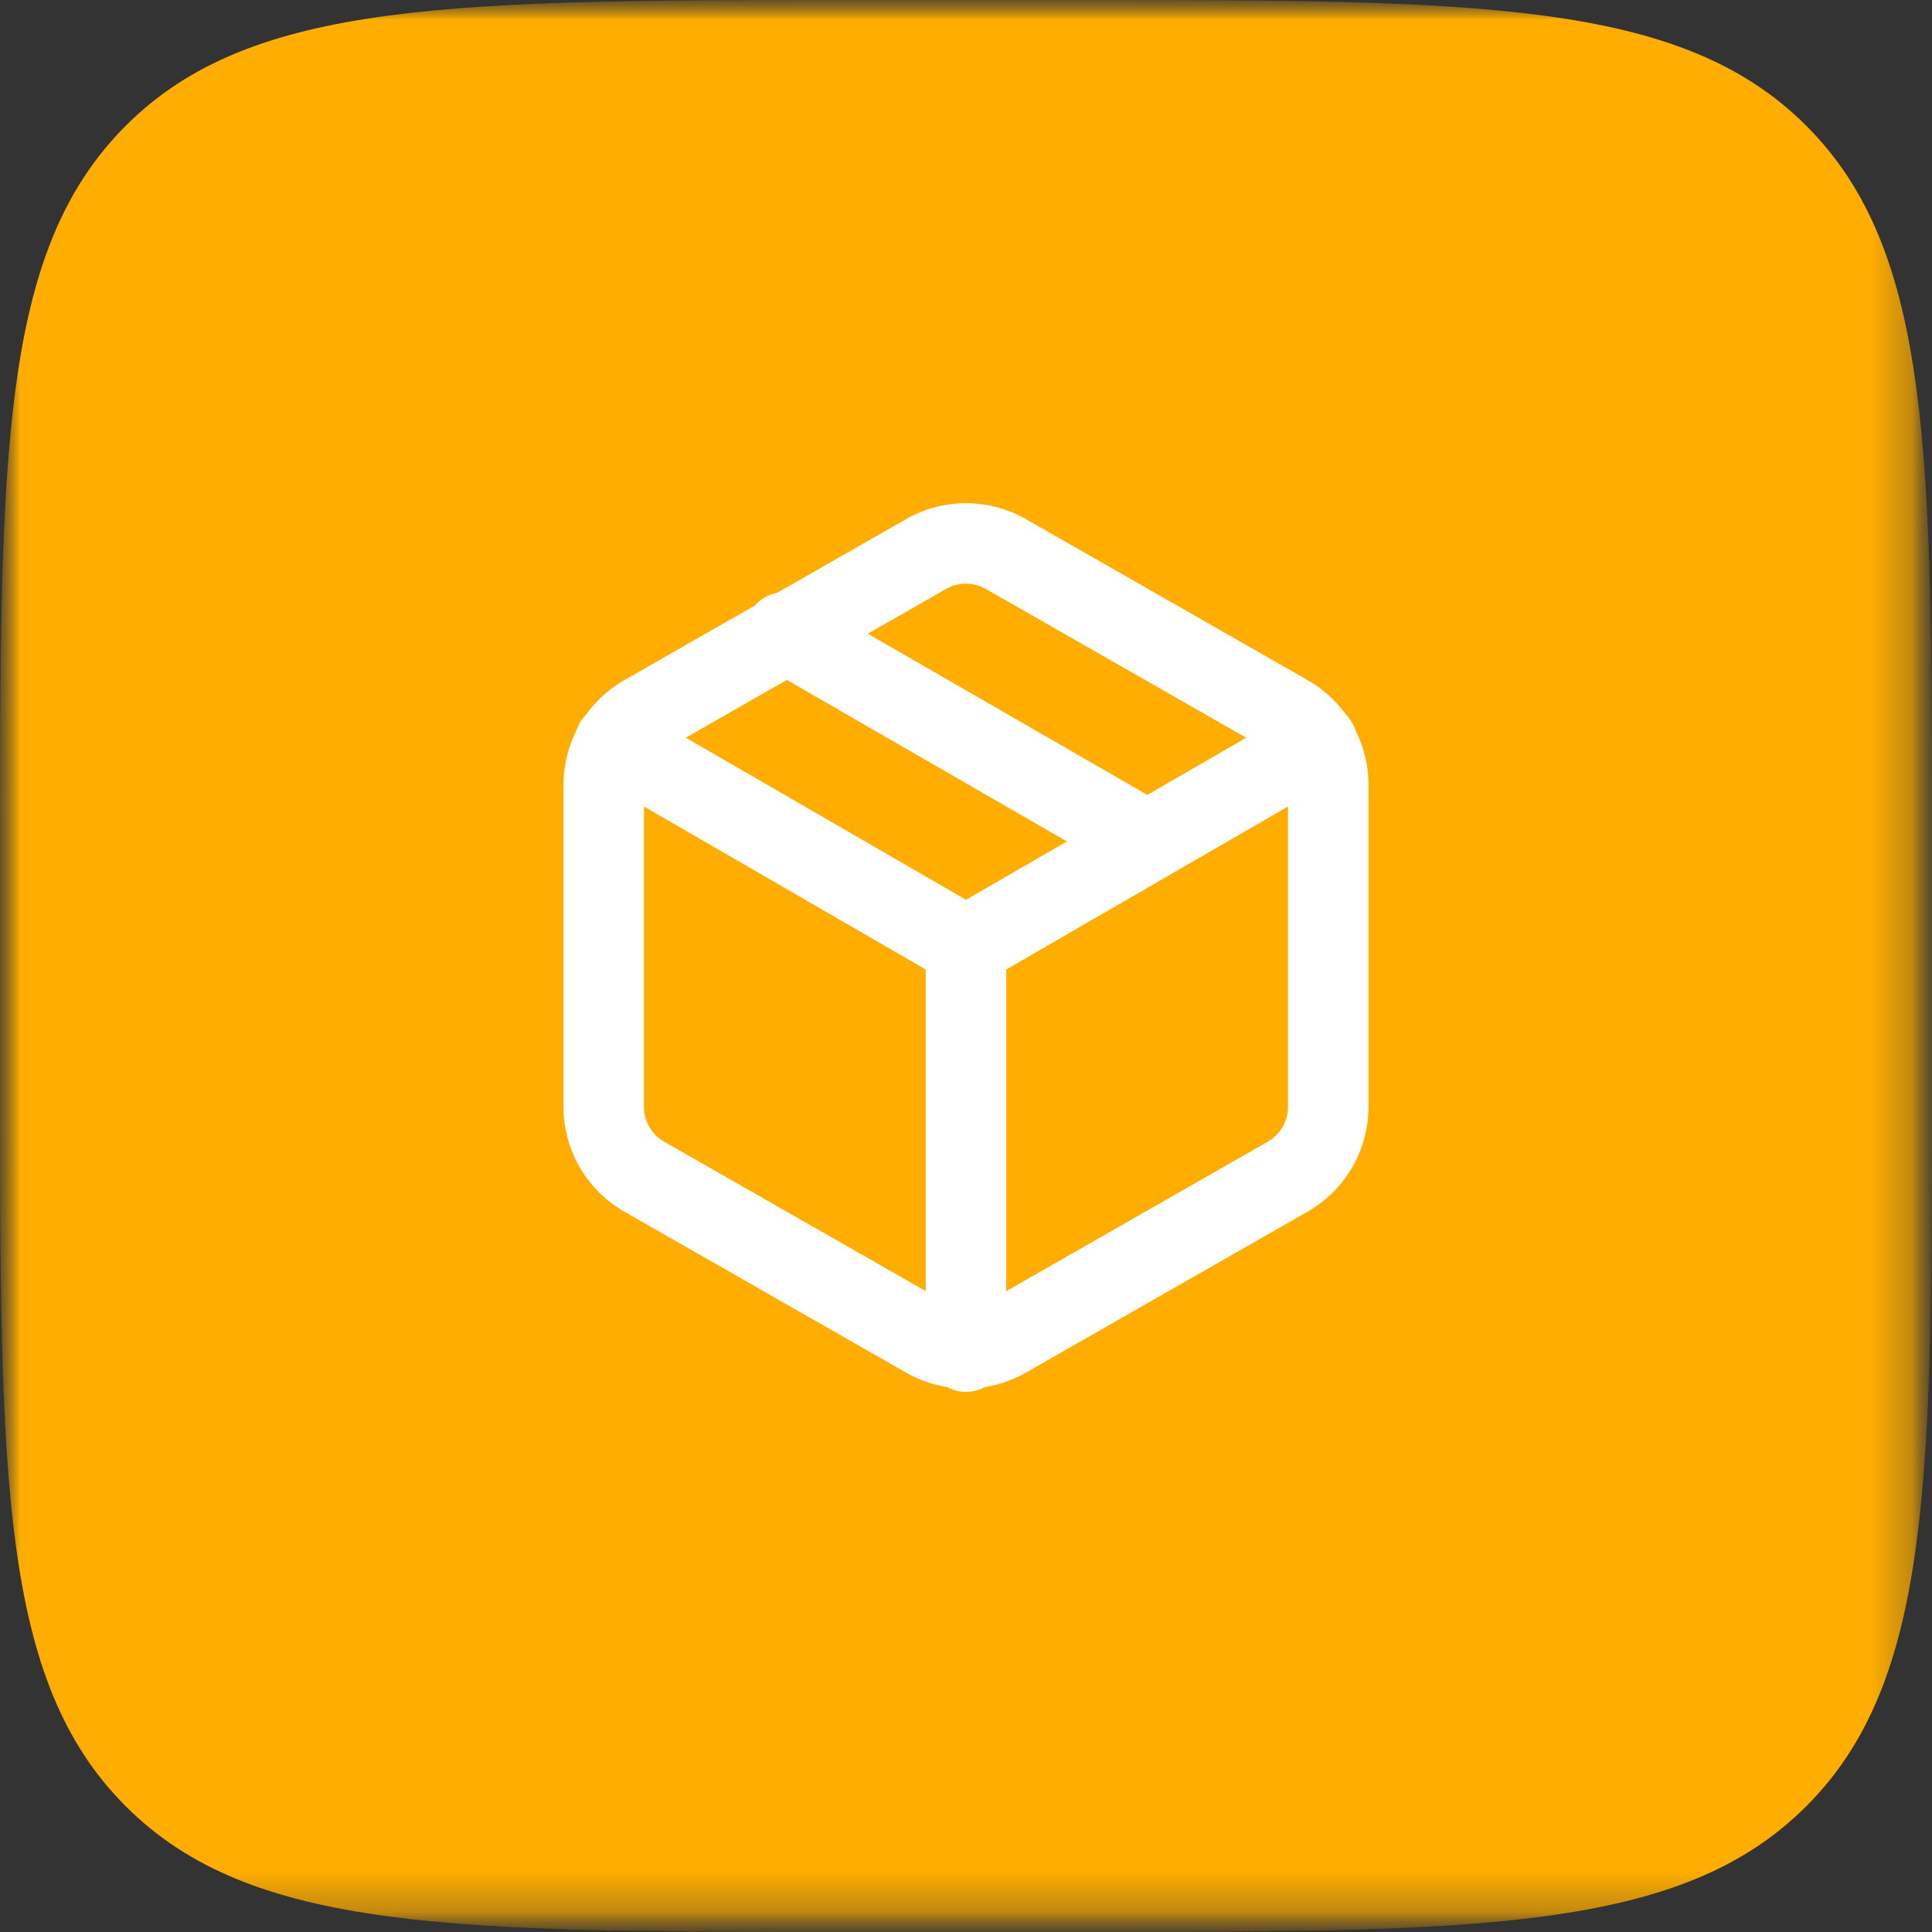 <svg width="48" height="48" viewBox="0 0 48 48" fill="none" xmlns="http://www.w3.org/2000/svg">
    <rect x="0" y="0" width="48" height="48" fill="#333333" stroke="none"/>
    <g clip-path="url(#uepu6k8vva)">
        <mask id="ipgyjwyirb" style="mask-type:luminance" maskUnits="userSpaceOnUse" x="0" y="0" width="48" height="48">
            <path d="M47.836 0H0v47.836h47.836V0z" fill="#fff"/>
        </mask>
        <g mask="url(#ipgyjwyirb)">
            <mask id="rp3gsy3r4c" style="mask-type:luminance" maskUnits="userSpaceOnUse" x="0" y="0" width="48" height="48">
                <path d="M47.836 0H0v47.836h47.836V0z" fill="#fff"/>
            </mask>
            <g mask="url(#rp3gsy3r4c)">
                <path d="M0 21.333C0 11.277 0 6.248 3.124 3.124 6.248 0 11.277 0 21.334 0h5.333c10.056 0 15.085 0 18.209 3.124C48 6.248 48 11.277 48 21.334v5.333c0 10.056 0 15.085-3.124 18.209C41.752 48 36.723 48 26.666 48h-5.333c-10.056 0-15.085 0-18.209-3.124C0 41.752 0 36.723 0 26.666v-5.333z" fill="#FFAD00"/>
                <path d="m28.5 20.9-9-5.19M33 27.5v-8a2 2 0 0 0-1-1.73l-7-4a2 2 0 0 0-2 0l-7 4a2 2 0 0 0-1 1.73v8a2 2 0 0 0 1 1.73l7 4a2 2 0 0 0 2 0l7-4a2 2 0 0 0 1-1.73z" stroke="#fff" stroke-width="2" stroke-linecap="round" stroke-linejoin="round"/>
                <path d="M15.27 18.46 24 23.51l8.73-5.05M24 33.58V23.5" stroke="#fff" stroke-width="2" stroke-linecap="round" stroke-linejoin="round"/>
            </g>
        </g>
    </g>
    <defs>
        <clipPath id="uepu6k8vva">
            <path fill="#fff" d="M0 0h48v48H0z"/>
        </clipPath>
    </defs>
</svg>
